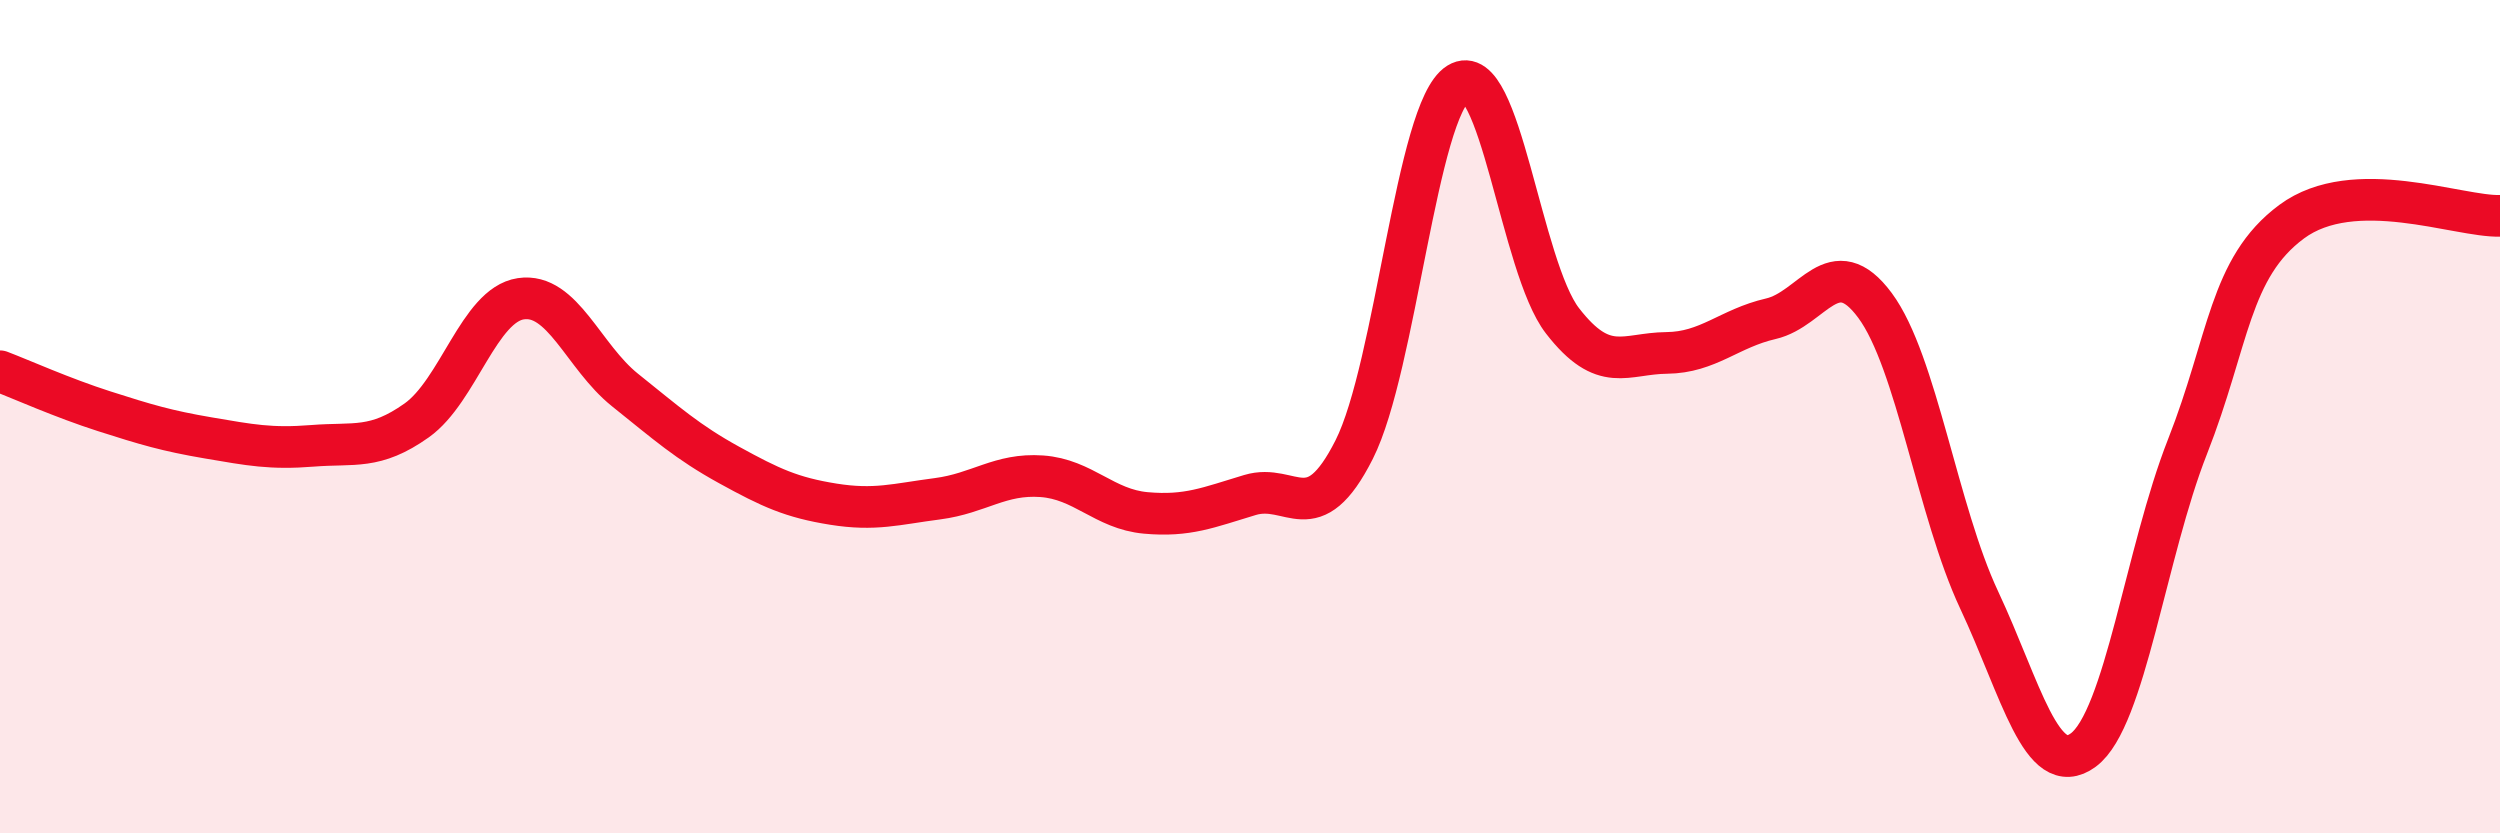 
    <svg width="60" height="20" viewBox="0 0 60 20" xmlns="http://www.w3.org/2000/svg">
      <path
        d="M 0,8.91 C 0.5,9.1 1.5,9.55 2.5,9.87 C 3.5,10.19 4,10.34 5,10.51 C 6,10.68 6.5,10.78 7.5,10.7 C 8.5,10.62 9,10.8 10,10.09 C 11,9.38 11.5,7.32 12.5,7.17 C 13.5,7.02 14,8.56 15,9.36 C 16,10.16 16.5,10.61 17.5,11.16 C 18.5,11.71 19,11.94 20,12.1 C 21,12.26 21.5,12.1 22.5,11.97 C 23.5,11.84 24,11.36 25,11.43 C 26,11.5 26.5,12.22 27.5,12.31 C 28.5,12.4 29,12.18 30,11.88 C 31,11.58 31.5,12.77 32.5,10.79 C 33.5,8.81 34,2.62 35,2 C 36,1.38 36.5,6.41 37.5,7.7 C 38.5,8.99 39,8.48 40,8.47 C 41,8.46 41.5,7.88 42.5,7.65 C 43.5,7.42 44,5.98 45,7.33 C 46,8.68 46.5,12.27 47.5,14.4 C 48.5,16.53 49,18.74 50,18 C 51,17.26 51.5,13.26 52.5,10.72 C 53.5,8.18 53.5,6.43 55,5.32 C 56.5,4.21 59,5.21 60,5.18L60 20L0 20Z"
        fill="#EB0A25"
        opacity="0.1"
        stroke-linecap="round"
        stroke-linejoin="round"
      />
      <path
        d="M 0,8.91 C 0.5,9.1 1.5,9.55 2.5,9.87 C 3.5,10.19 4,10.34 5,10.51 C 6,10.68 6.5,10.78 7.5,10.7 C 8.5,10.62 9,10.8 10,10.09 C 11,9.38 11.5,7.32 12.5,7.17 C 13.5,7.02 14,8.56 15,9.36 C 16,10.16 16.5,10.61 17.5,11.16 C 18.5,11.71 19,11.94 20,12.1 C 21,12.26 21.5,12.1 22.5,11.97 C 23.5,11.84 24,11.36 25,11.43 C 26,11.5 26.5,12.22 27.5,12.31 C 28.5,12.4 29,12.18 30,11.88 C 31,11.58 31.5,12.77 32.5,10.79 C 33.5,8.81 34,2.62 35,2 C 36,1.38 36.5,6.41 37.5,7.7 C 38.5,8.99 39,8.48 40,8.47 C 41,8.46 41.5,7.88 42.5,7.65 C 43.5,7.42 44,5.98 45,7.33 C 46,8.68 46.5,12.27 47.5,14.4 C 48.5,16.53 49,18.74 50,18 C 51,17.26 51.5,13.26 52.5,10.72 C 53.5,8.18 53.5,6.43 55,5.32 C 56.5,4.21 59,5.21 60,5.18"
        stroke="#EB0A25"
        stroke-width="1"
        fill="none"
        stroke-linecap="round"
        stroke-linejoin="round"
      />
    </svg>
  